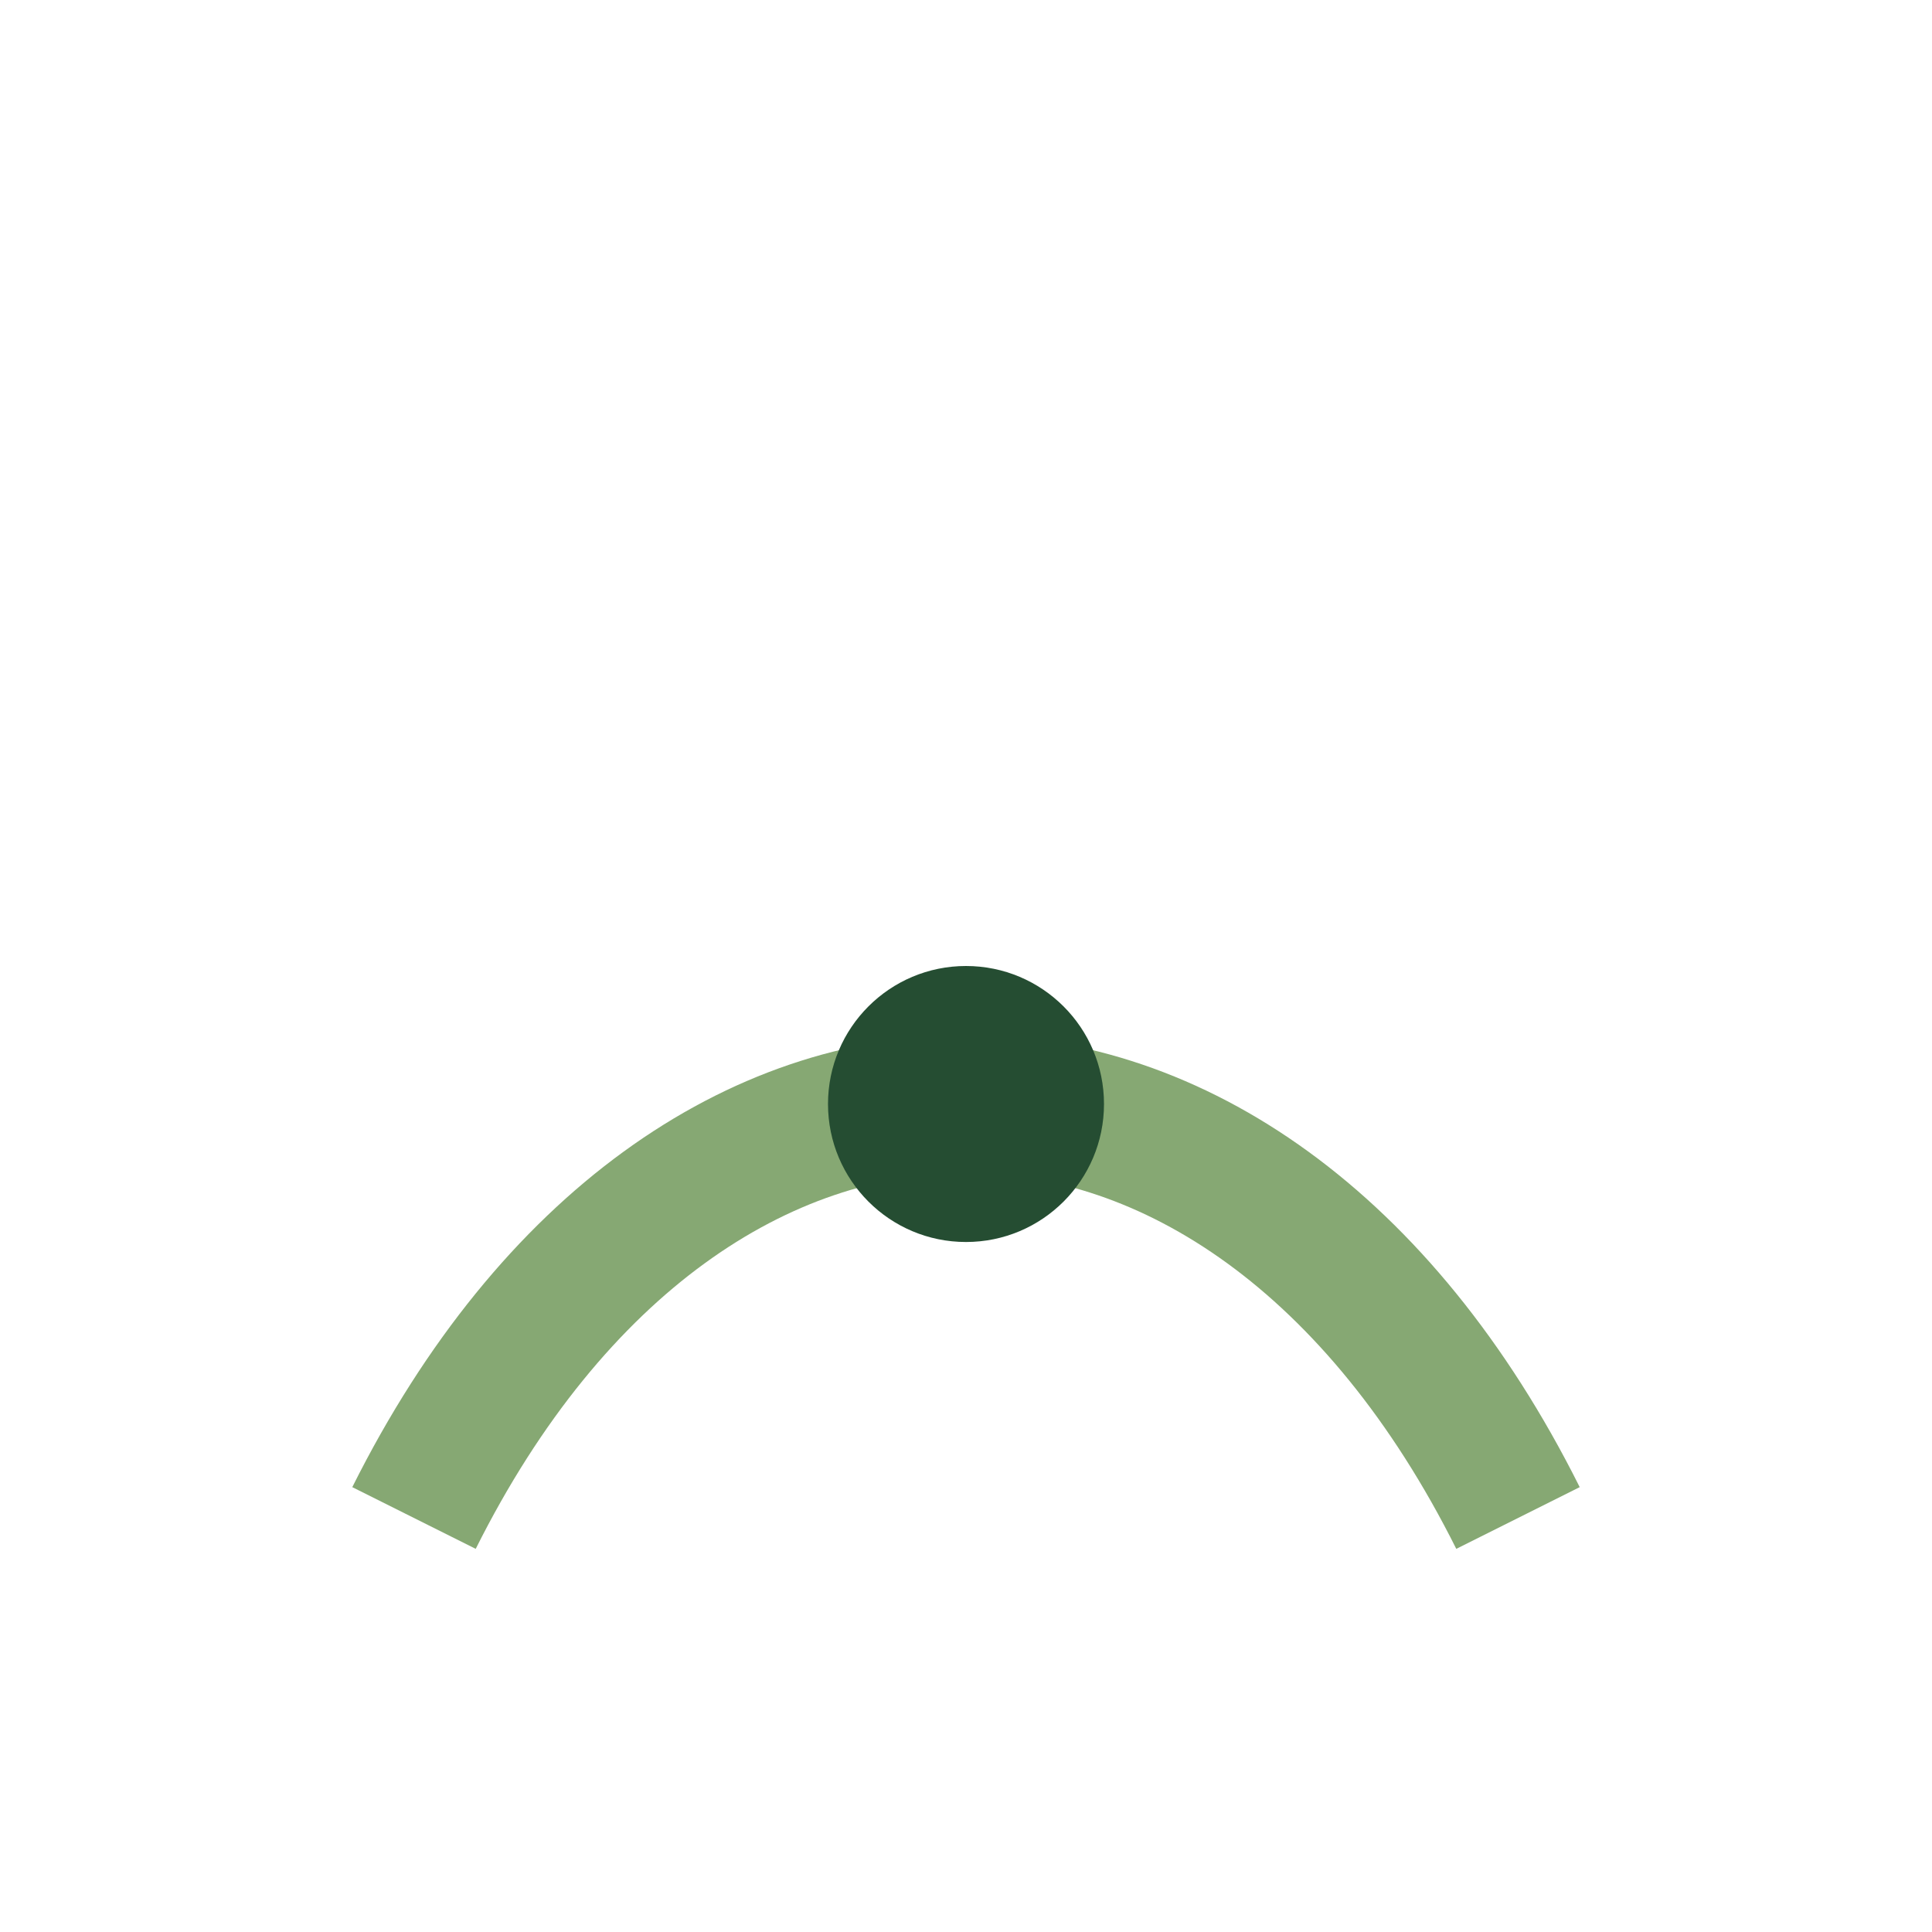 <?xml version="1.0" encoding="UTF-8"?>
<svg xmlns="http://www.w3.org/2000/svg" width="28" height="28" viewBox="0 0 28 28"><path d="M6 22c4-8 12-8 16 0" fill="none" stroke="#86A873" stroke-width="2"/><circle cx="14" cy="16" r="2" fill="#254D32"/></svg>